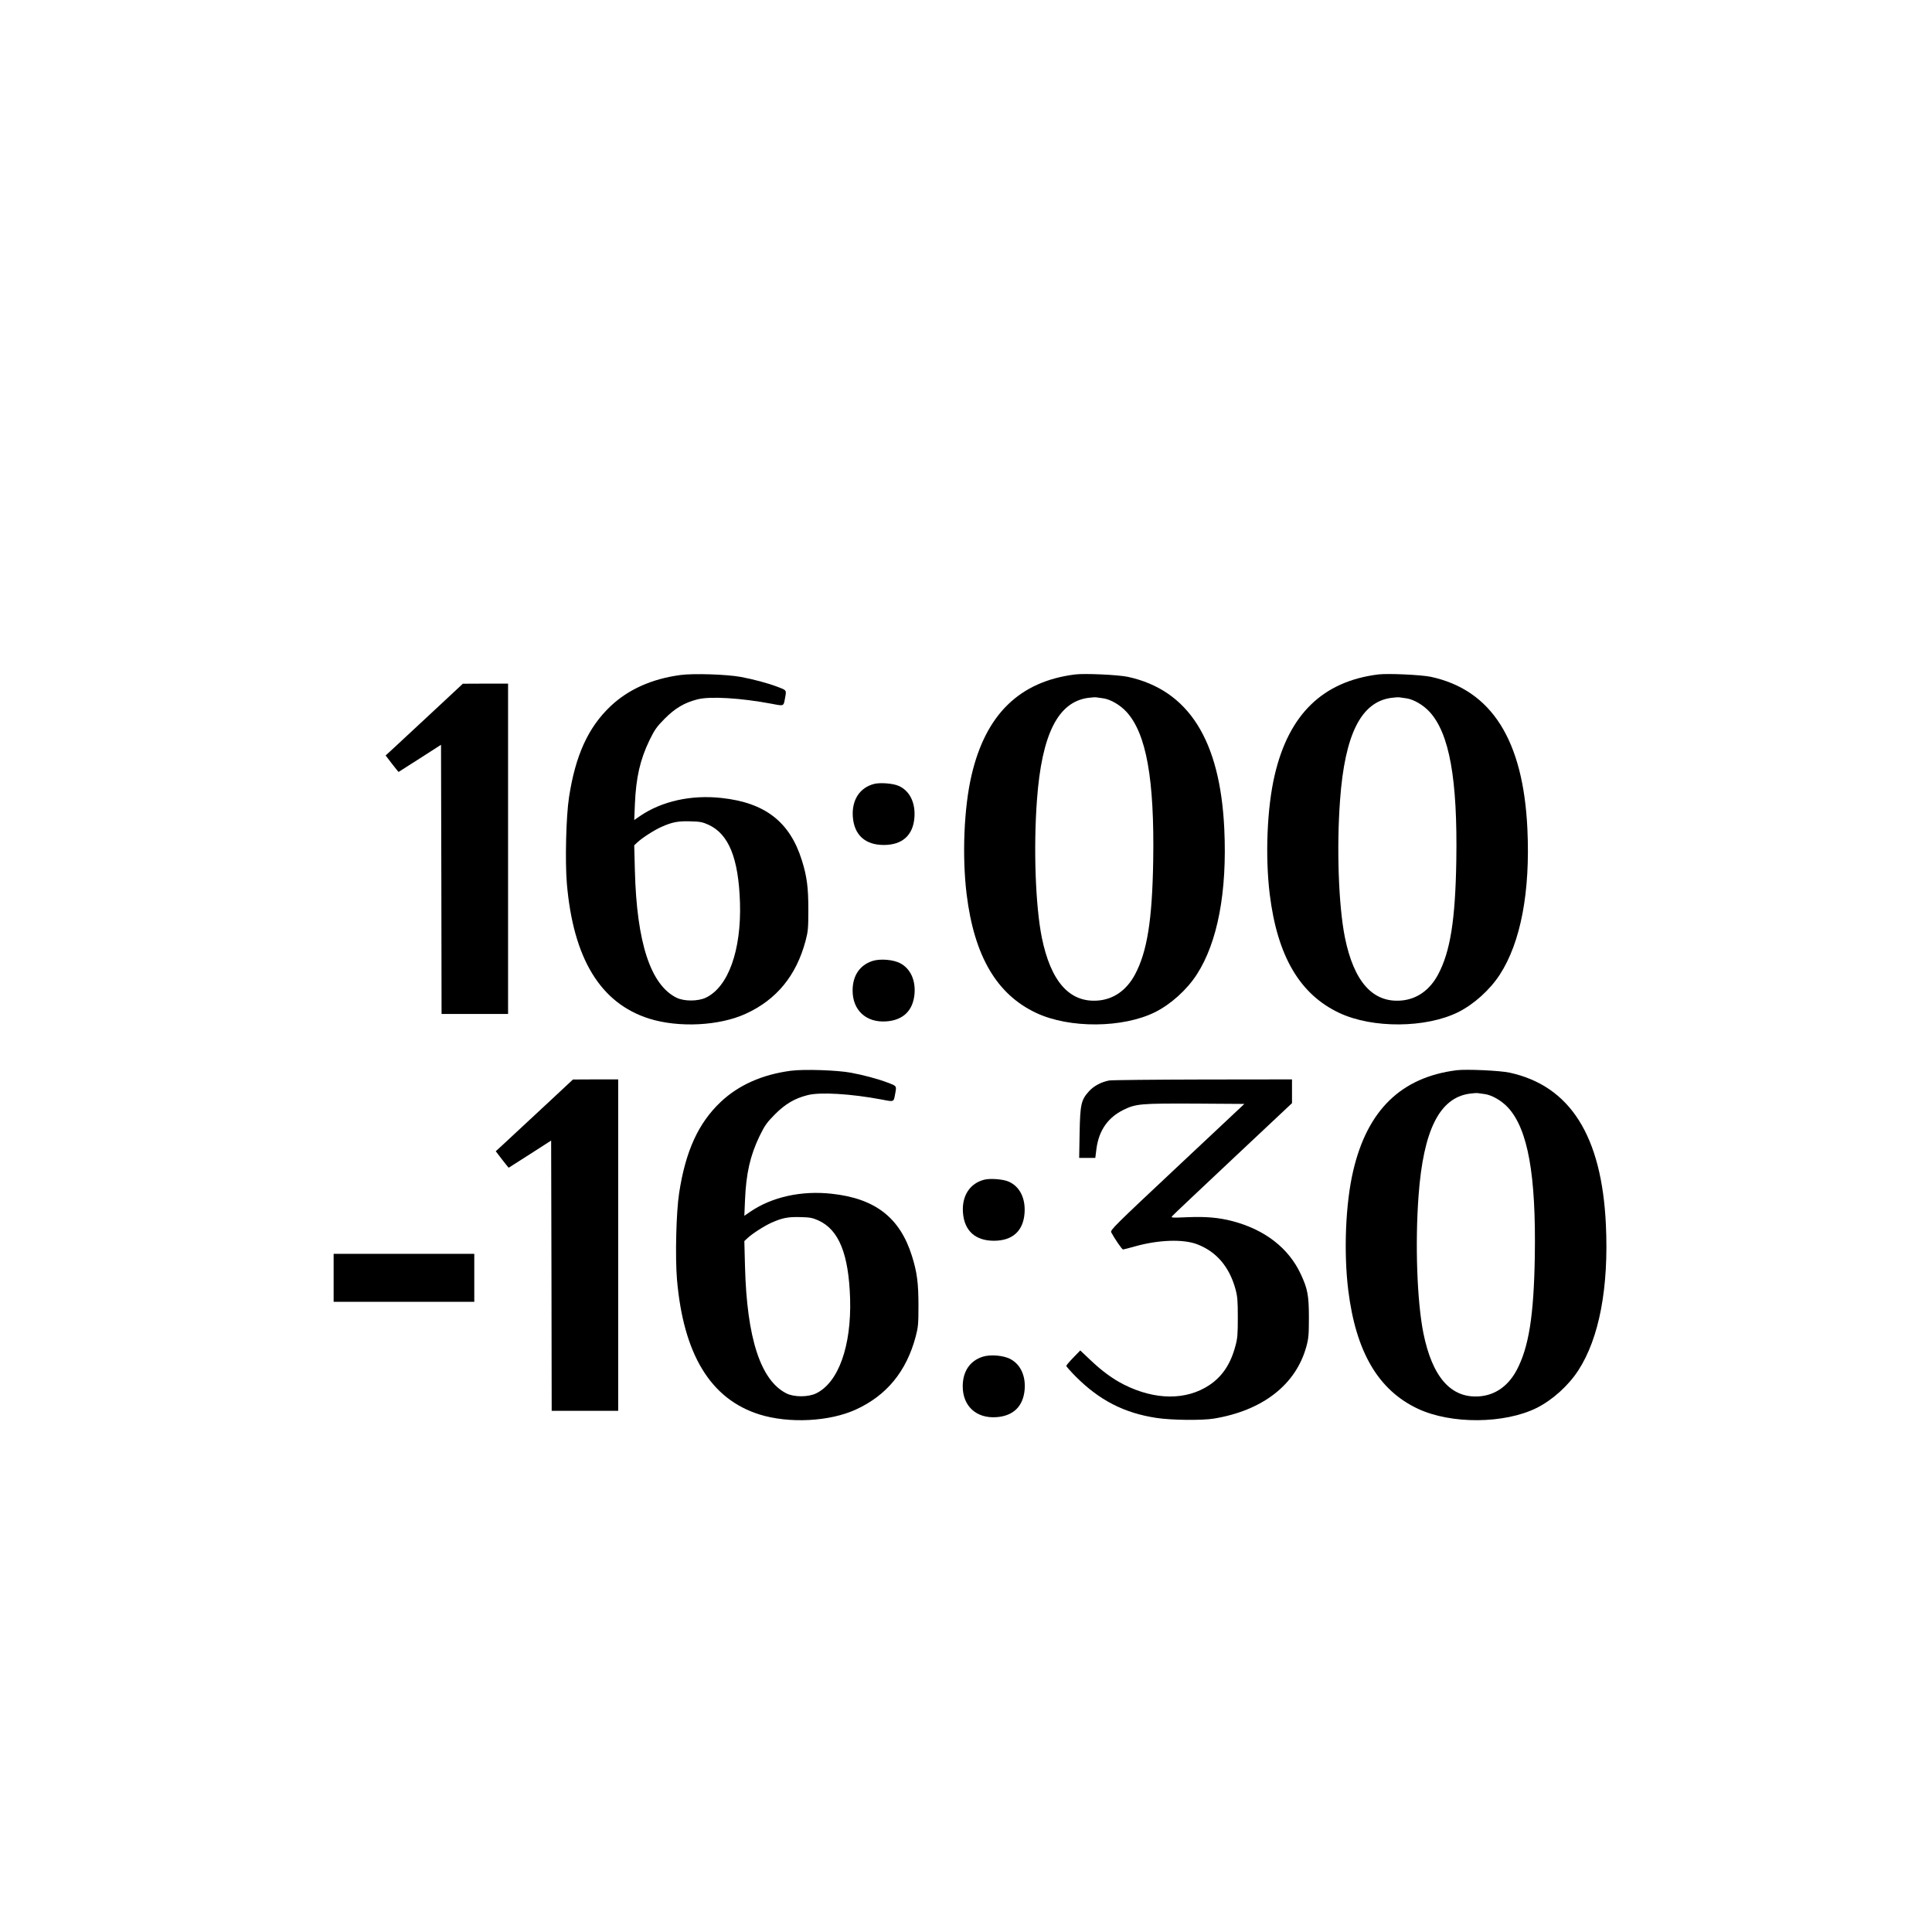 <?xml version="1.0" encoding="UTF-8" standalone="no"?> <svg xmlns="http://www.w3.org/2000/svg" version="1.0" width="1772pt" height="1772pt" viewBox="0 0 1772 1772" preserveAspectRatio="xMidYMid meet"><g transform="translate(0,1772) scale(0.1,-0.1)" fill="#000000" stroke="none"><path d="M6242 11529 c-263 -35 -479 -132 -642 -286 -205 -194 -322 -450 -381 -835 -27 -172 -37 -585 -20 -791 59 -689 308 -1099 756 -1240 272 -85 645 -66 887 46 281 129 461 349 546 666 23 87 26 114 26 286 0 207 -13 307 -60 456 -110 351 -337 527 -735 570 -278 31 -549 -29 -748 -165 l-54 -37 6 143 c10 246 48 410 133 587 49 100 66 124 142 201 94 94 179 145 297 175 115 31 402 13 683 -40 114 -22 108 -24 122 51 14 76 17 72 -70 105 -90 34 -217 68 -334 90 -128 24 -434 34 -554 18z m255 -1373 c187 -85 277 -307 290 -716 13 -436 -107 -771 -312 -870 -73 -35 -200 -35 -270 -1 -238 118 -365 505 -382 1167 l-6 231 29 27 c42 40 155 113 221 142 99 44 151 54 263 51 90 -2 114 -7 167 -31z"></path><path d="M9860 11534 c-508 -64 -819 -366 -949 -924 -70 -298 -88 -744 -45 -1094 70 -566 276 -917 639 -1087 305 -143 794 -139 1090 8 145 73 291 205 381 344 192 296 280 760 253 1335 -38 816 -328 1275 -884 1396 -88 19 -396 33 -485 22z m259 -219 c66 -9 155 -61 213 -124 182 -199 257 -616 245 -1366 -9 -543 -55 -833 -167 -1043 -77 -144 -196 -228 -341 -239 -260 -20 -432 175 -514 580 -58 291 -77 821 -44 1262 44 599 192 895 467 934 31 4 66 7 77 5 11 -1 40 -5 64 -9z"></path><path d="M12640 11534 c-508 -64 -819 -366 -949 -924 -70 -298 -88 -744 -45 -1094 70 -566 276 -917 639 -1087 305 -143 794 -139 1090 8 145 73 291 205 381 344 192 296 280 760 253 1335 -38 816 -328 1275 -884 1396 -88 19 -396 33 -485 22z m259 -219 c66 -9 155 -61 213 -124 182 -199 257 -616 245 -1366 -9 -543 -55 -833 -167 -1043 -77 -144 -196 -228 -341 -239 -260 -20 -432 175 -514 580 -58 291 -77 821 -44 1262 44 599 192 895 467 934 31 4 66 7 77 5 11 -1 40 -5 64 -9z"></path><path d="M3965 11188 c-154 -143 -313 -291 -354 -329 l-74 -68 58 -76 c32 -41 59 -75 61 -75 1 0 89 56 196 125 l193 124 3 -1234 2 -1235 305 0 305 0 0 1515 0 1515 -207 0 -208 -1 -280 -261z"></path><path d="M8017 10530 c-132 -34 -206 -148 -195 -301 12 -167 113 -259 284 -259 170 0 269 89 281 253 10 136 -44 245 -145 289 -50 23 -169 32 -225 18z"></path><path d="M8002 8906 c-117 -38 -182 -135 -182 -271 0 -182 125 -296 309 -283 156 11 246 100 259 254 10 125 -38 229 -129 278 -63 35 -187 45 -257 22z"></path><path d="M7252 7899 c-263 -35 -479 -132 -642 -286 -205 -194 -322 -450 -381 -835 -27 -172 -37 -585 -20 -791 59 -689 308 -1099 756 -1240 272 -85 645 -66 887 46 281 129 461 349 546 666 23 87 26 114 26 286 0 207 -13 307 -60 456 -110 351 -337 527 -735 570 -278 31 -549 -29 -748 -165 l-54 -37 6 143 c10 246 48 410 133 587 49 100 66 124 142 201 94 94 179 145 297 175 115 31 402 13 683 -40 114 -22 108 -24 122 51 14 76 17 72 -70 105 -90 34 -217 68 -334 90 -128 24 -434 34 -554 18z m255 -1373 c187 -85 277 -307 290 -716 13 -436 -107 -771 -312 -870 -73 -35 -200 -35 -270 -1 -238 118 -365 505 -382 1167 l-6 231 29 27 c42 40 155 113 221 142 99 44 151 54 263 51 90 -2 114 -7 167 -31z"></path><path d="M13360 7904 c-508 -64 -819 -366 -949 -924 -70 -298 -88 -744 -45 -1094 70 -566 276 -917 639 -1087 305 -143 794 -139 1090 8 145 73 291 205 381 344 192 296 280 760 253 1335 -38 816 -328 1275 -884 1396 -88 19 -396 33 -485 22z m259 -219 c66 -9 155 -61 213 -124 182 -199 257 -616 245 -1366 -9 -543 -55 -833 -167 -1043 -77 -144 -196 -228 -341 -239 -260 -20 -432 175 -514 580 -58 291 -77 821 -44 1262 44 599 192 895 467 934 31 4 66 7 77 5 11 -1 40 -5 64 -9z"></path><path d="M4975 7558 c-154 -143 -313 -291 -354 -329 l-74 -68 58 -76 c32 -41 59 -75 61 -75 1 0 89 56 196 125 l193 124 3 -1239 2 -1240 305 0 305 0 0 1520 0 1520 -207 0 -208 -1 -280 -261z"></path><path d="M10173 7810 c-76 -15 -142 -51 -186 -100 -71 -79 -80 -119 -85 -382 l-4 -228 74 0 74 0 11 88 c23 165 105 282 246 352 116 57 159 60 658 58 l452 -3 -616 -578 c-577 -541 -616 -580 -605 -600 30 -57 99 -157 108 -157 5 0 56 13 112 29 216 60 441 68 570 18 176 -68 294 -207 350 -412 18 -68 21 -106 21 -260 0 -152 -3 -192 -22 -260 -44 -166 -120 -279 -239 -359 -212 -141 -497 -139 -782 4 -105 53 -203 125 -310 227 l-92 87 -64 -66 c-35 -36 -64 -70 -64 -76 0 -5 38 -48 84 -95 219 -220 446 -337 743 -382 136 -21 419 -24 527 -6 448 74 753 312 848 662 20 73 23 107 23 264 0 205 -12 265 -75 400 -111 238 -329 407 -626 485 -127 33 -244 43 -413 36 -143 -6 -153 -6 -140 10 7 9 258 246 556 526 l543 510 0 109 0 109 -817 -1 c-450 -1 -837 -5 -860 -9z"></path><path d="M9027 6900 c-132 -34 -206 -148 -195 -301 12 -167 113 -259 284 -259 170 0 269 89 281 253 10 136 -44 245 -145 289 -50 23 -169 32 -225 18z"></path><path d="M3060 6000 l0 -220 645 0 645 0 0 220 0 220 -645 0 -645 0 0 -220z"></path><path d="M9012 5276 c-117 -38 -182 -135 -182 -271 0 -182 125 -296 309 -283 156 11 246 100 259 254 10 125 -38 229 -129 278 -63 35 -187 45 -257 22z"></path></g></svg> 